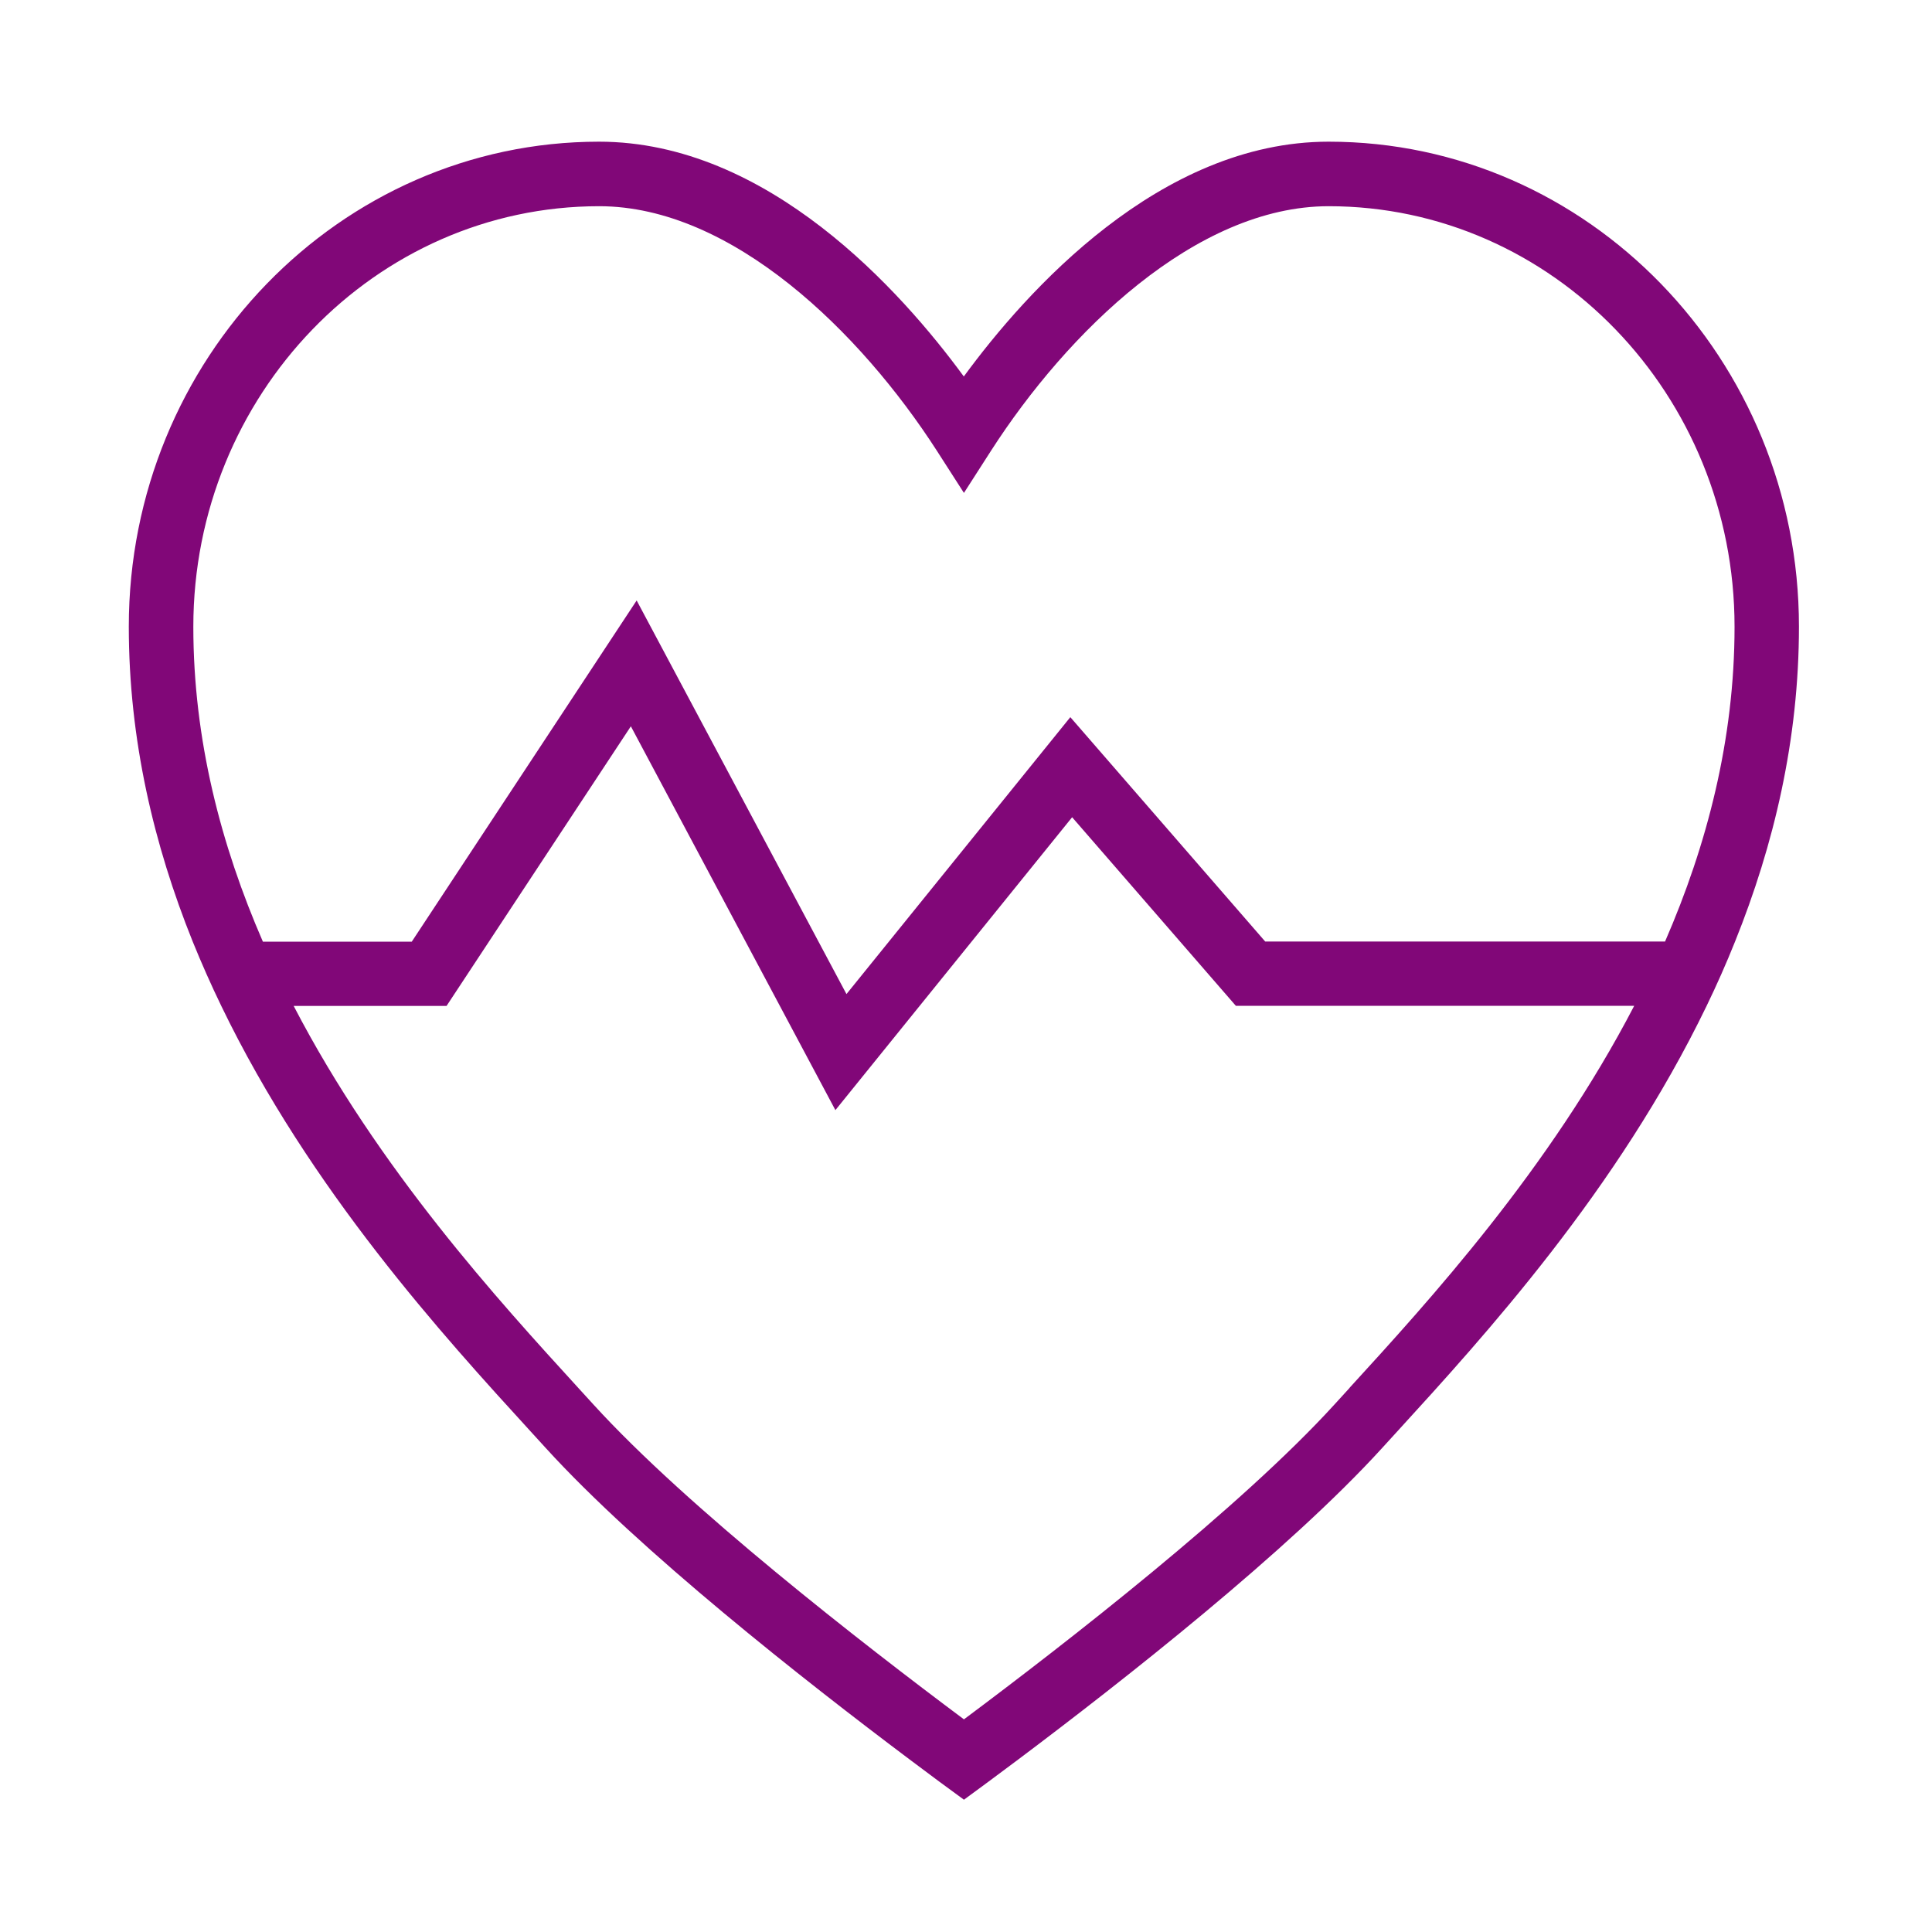<svg width="75" height="75" viewBox="0 0 75 75" fill="none" xmlns="http://www.w3.org/2000/svg">
<path d="M51.575 5.5C45.025 5.5 39.84 11.305 37.415 14.615C34.99 11.305 29.81 5.5 23.255 5.5C13.19 5.5 5 13.945 5 24.325C5 28.715 5.975 32.81 7.48 36.55C7.825 37.4 8.195 38.235 8.59 39.05C12.045 46.205 17.225 51.875 20.605 55.575L21.18 56.205C24.815 60.2 31.24 65.245 35.315 68.305C36.125 68.915 36.835 69.44 37.42 69.865C38.005 69.44 38.715 68.91 39.525 68.305C43.6 65.245 50.025 60.2 53.66 56.205L54.235 55.575C57.615 51.875 62.795 46.205 66.25 39.05C66.645 38.235 67.015 37.4 67.355 36.55C68.86 32.81 69.835 28.715 69.835 24.325C69.835 13.945 61.645 5.5 51.58 5.5H51.575ZM52.385 53.885L51.81 54.515C48.17 58.515 41.37 63.795 37.42 66.745C33.47 63.795 26.67 58.515 23.03 54.515L22.455 53.885C19.365 50.5 14.695 45.395 11.4 39.05H17.335L24.49 28.195L32.43 43.095L41.62 31.725L47.975 39.045H63.44C60.145 45.39 55.475 50.5 52.385 53.88V53.885ZM64.63 36.55H49.115L41.55 27.84L32.86 38.59L24.715 23.31L15.985 36.555H10.205C8.58 32.82 7.505 28.72 7.505 24.33C7.505 15.33 14.575 8.005 23.26 8.005C28.42 8.005 33.415 12.91 36.37 17.5L37.42 19.135L38.47 17.5C41.42 12.91 46.415 8.005 51.58 8.005C60.27 8.005 67.335 15.325 67.335 24.33C67.335 28.72 66.26 32.82 64.635 36.555L64.63 36.55Z" fill="#810778"/>
</svg>

